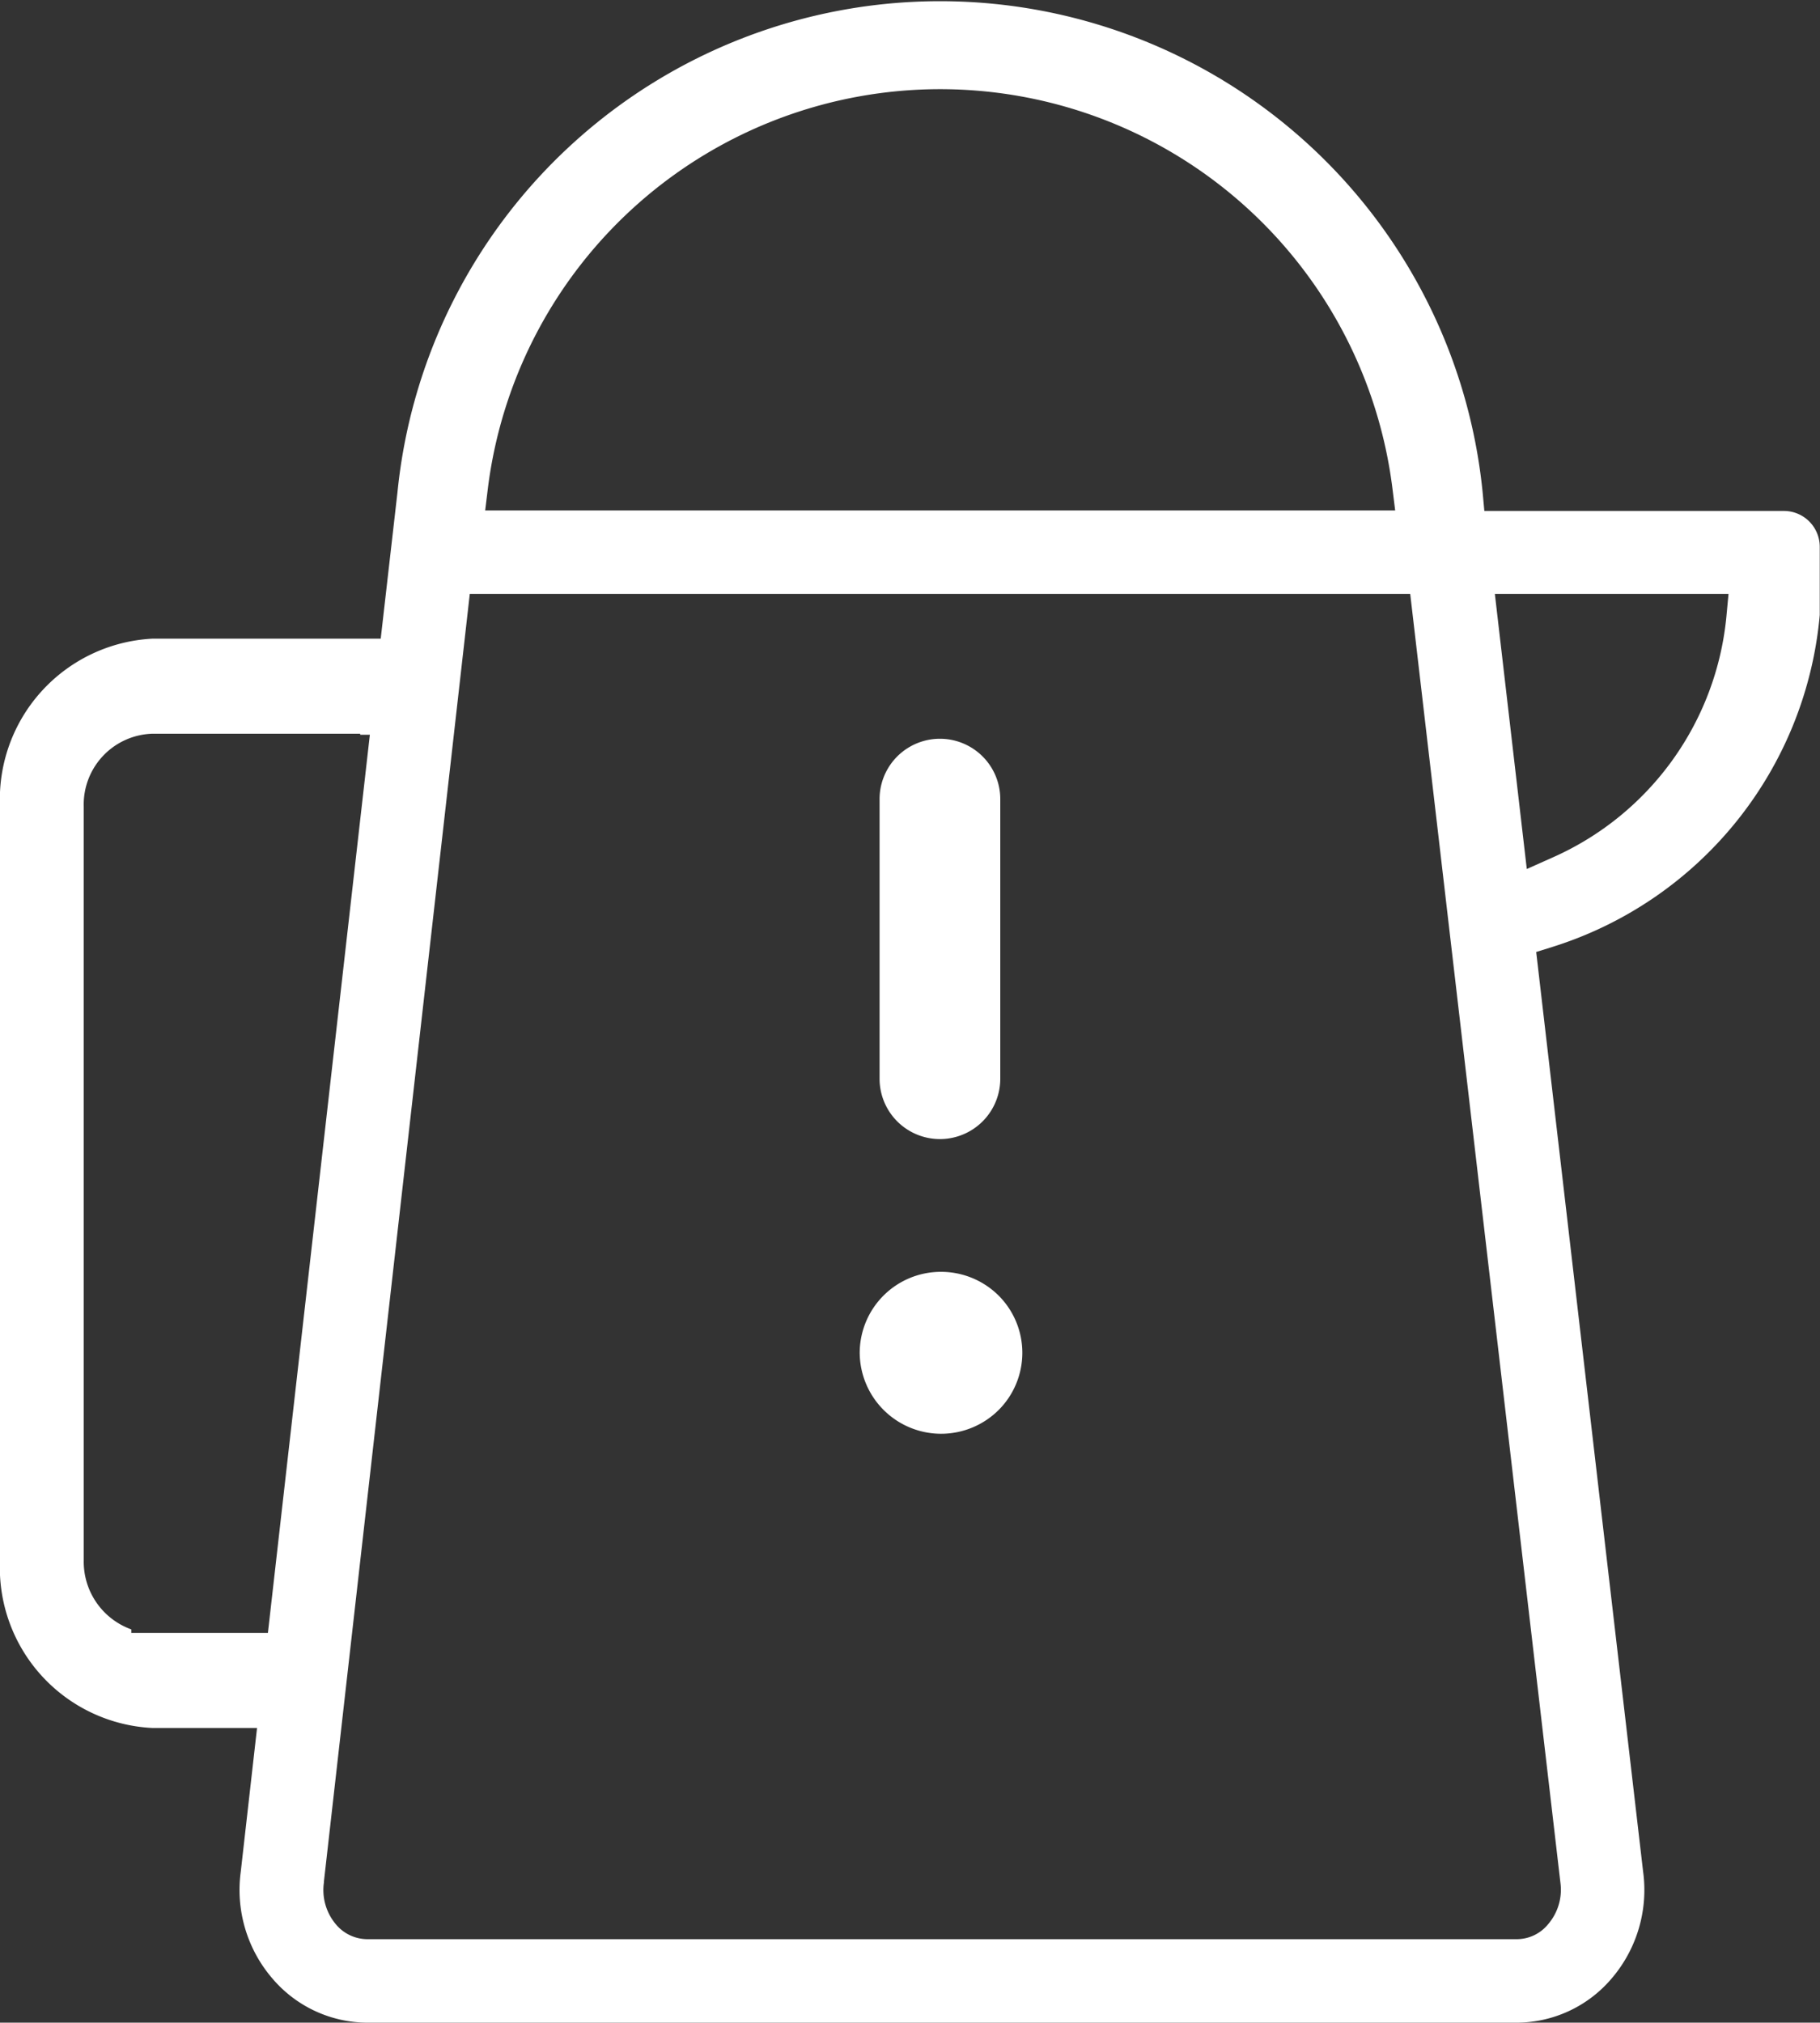 <svg xmlns="http://www.w3.org/2000/svg" width="36.188" height="40.22" viewBox="0 0 36.188 40.22">
  <rect x="0" y="0" width="36.188" height="40.22" fill="#333333" stroke="none"/>
  <defs>
    <style>
      .cls-1 {
        fill: #fff;
        fill-rule: evenodd;
      }
    </style>
  </defs>
  <path id="形状_26" data-name="形状 26" class="cls-1" d="M534.183,2557.65a0.713,0.713,0,0,0-.713-0.71h-5.956l-0.034-.37a10.842,10.842,0,0,0-21.577,0l-0.333,2.91h-4.545a3.2,3.2,0,0,0-3.025,3.34v14.99a3.19,3.19,0,0,0,3.025,3.33h2.086l-0.324,2.86a2.7,2.7,0,0,0,.645,2.14,2.486,2.486,0,0,0,1.875.86h22.847a2.484,2.484,0,0,0,1.875-.86,2.705,2.705,0,0,0,.641-2.15l-2.125-18.28,0.32-.1a7.63,7.63,0,0,0,5.318-6.6v-1.36Zm-26.481-1.17a9.063,9.063,0,0,1,17.983,0l0.056,0.45H507.647Zm-4.375,22.77h-2.716v-0.07a1.43,1.43,0,0,1-.946-1.37v-14.99a1.408,1.408,0,0,1,1.36-1.45h4.137v0.02h0.192Zm25.7,4.97a1.052,1.052,0,0,1-.243.82,0.806,0.806,0,0,1-.628.3H505.307a0.818,0.818,0,0,1-.632-0.3,1.057,1.057,0,0,1-.234-0.83l0-.02,2.9-25.6H526.04Zm3.3-25.18a5.851,5.851,0,0,1-3.454,4.79l-0.515.23-0.635-5.47h4.646Zm-14.438,3.63a1.2,1.2,0,0,0-2.4,0v5.56a1.2,1.2,0,0,0,2.4,0v-5.56Zm-1.178,9.4h0a1.614,1.614,0,0,0-1.617,1.61h0a1.62,1.62,0,0,0,1.617,1.61h0a1.624,1.624,0,0,0,1.143-.47,1.609,1.609,0,0,0,0-2.28A1.624,1.624,0,0,0,516.706,2572.07Z" transform="translate(-498 -2546.78)"/>
</svg>
